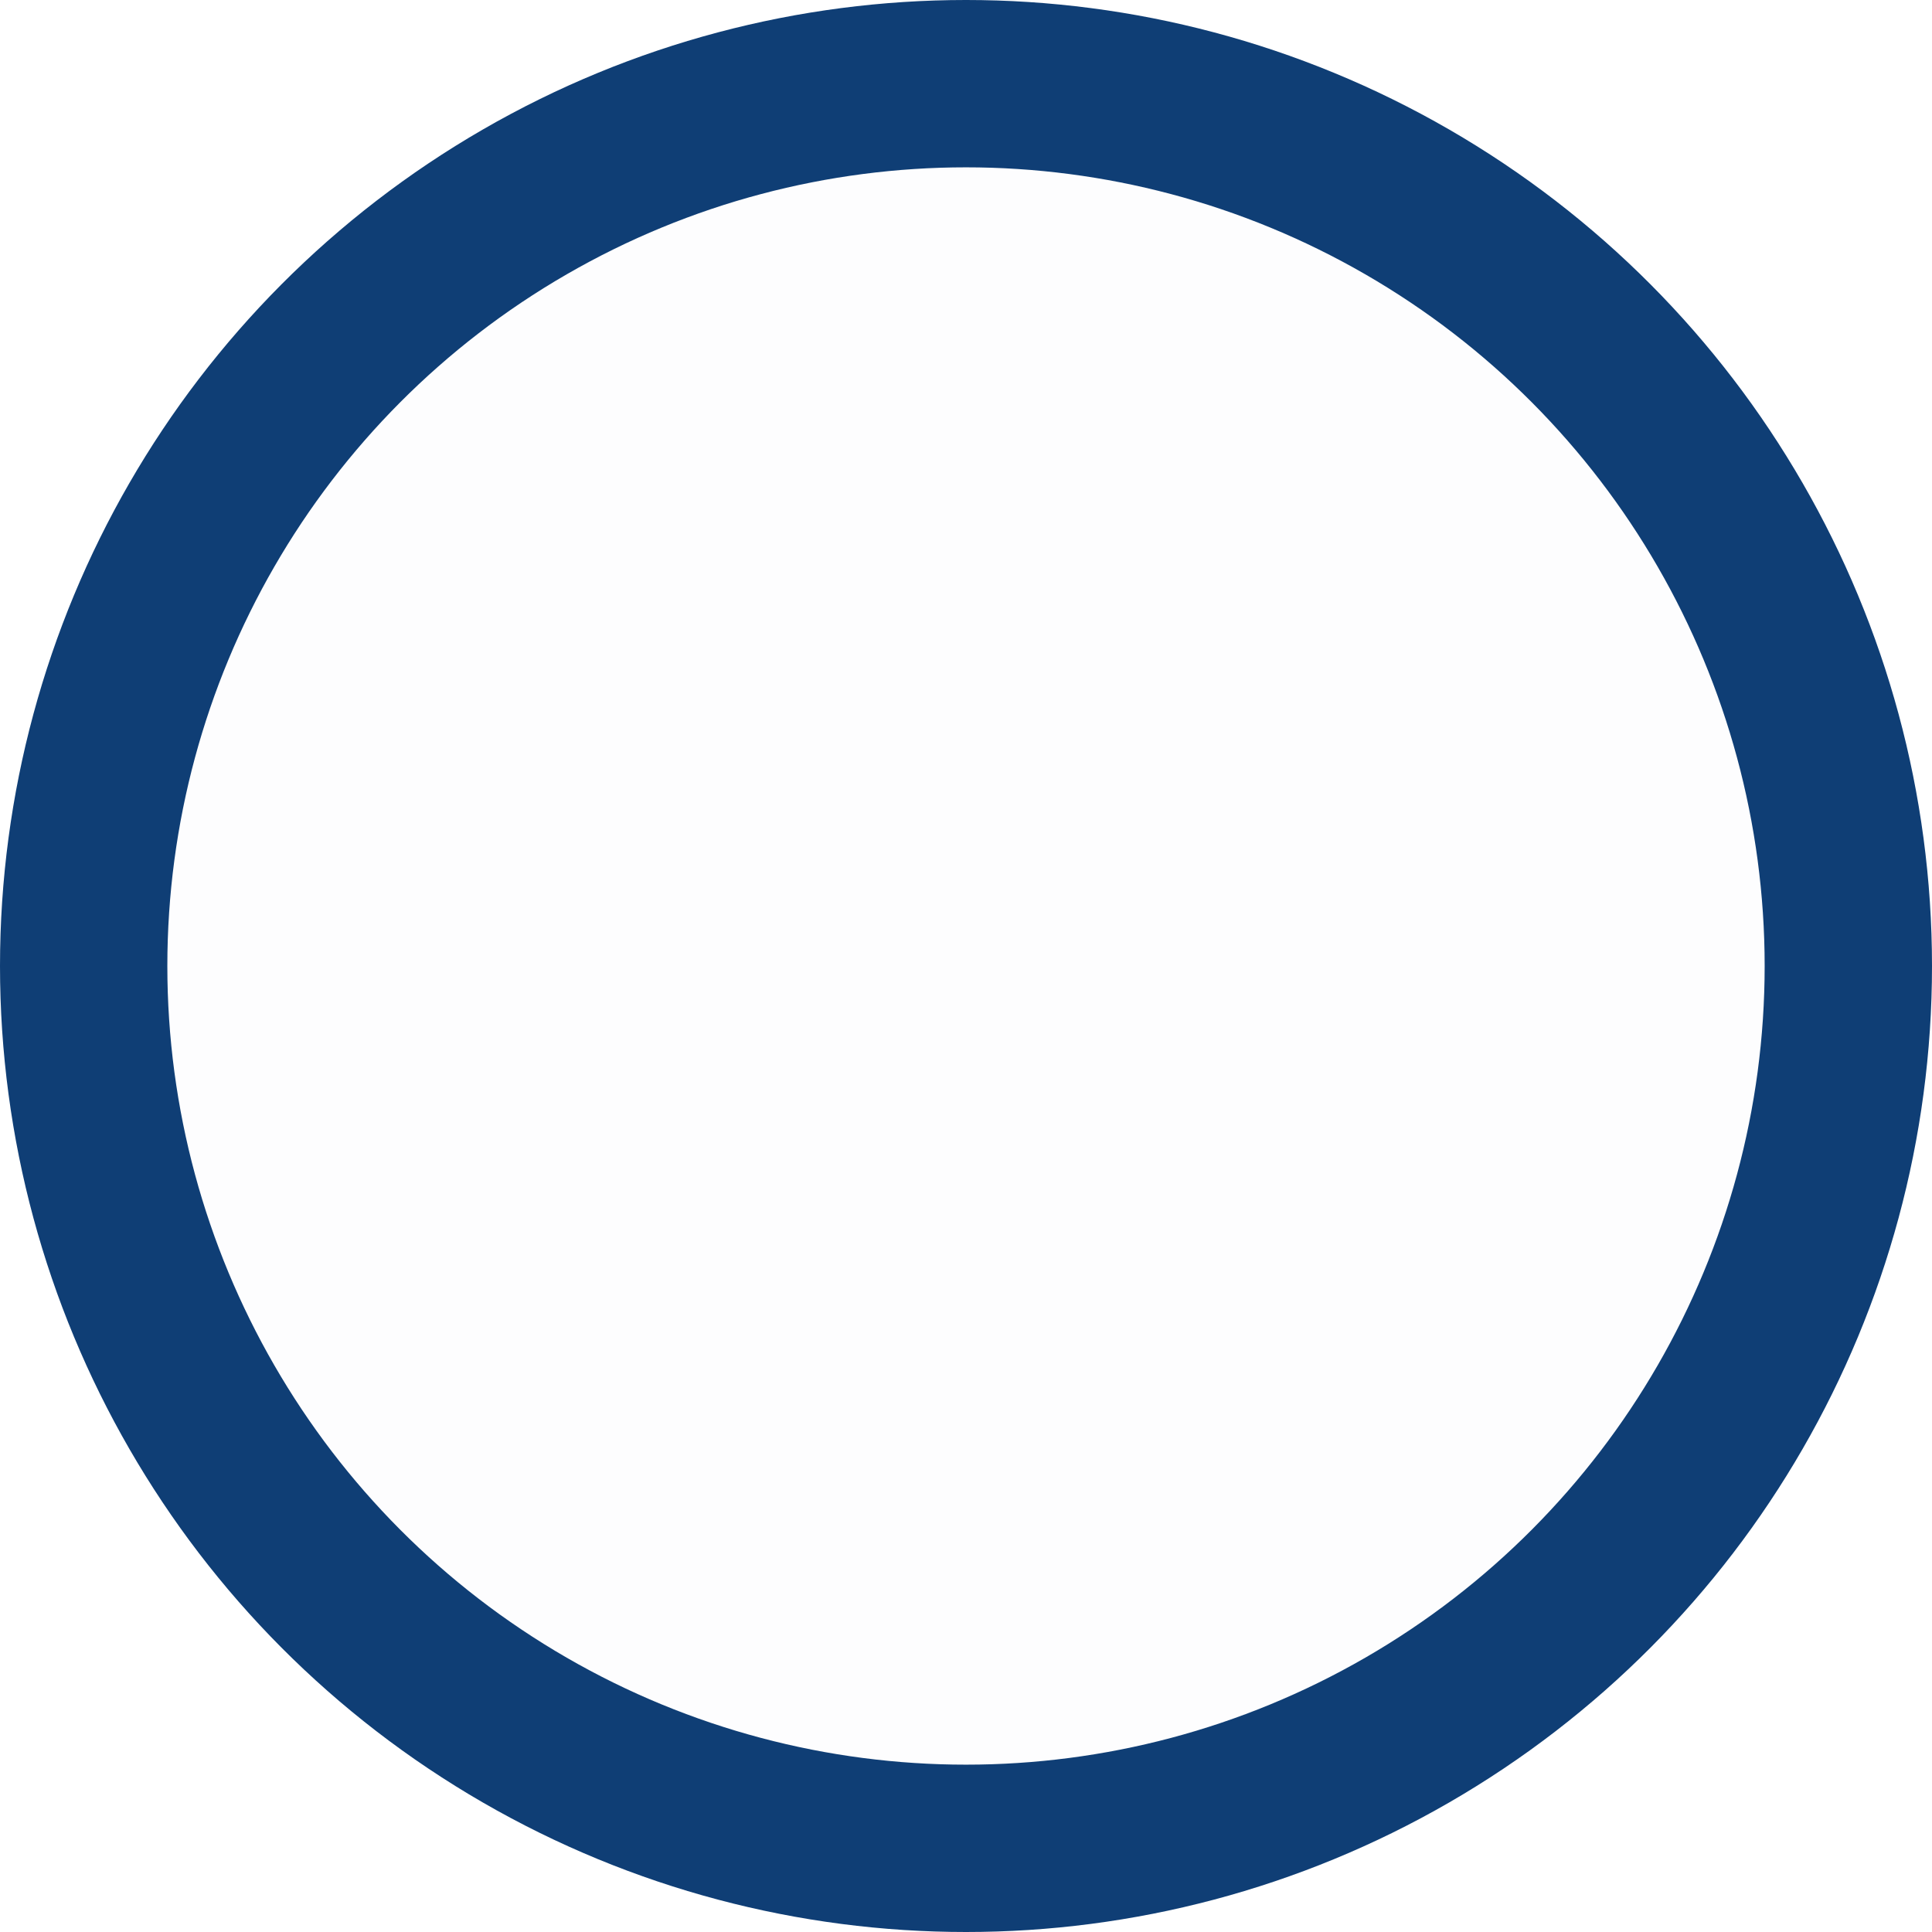 <?xml version="1.0" encoding="UTF-8"?> <svg xmlns="http://www.w3.org/2000/svg" width="127" height="127" viewBox="0 0 127 127" fill="none"><circle cx="63.5" cy="63.5" r="58" fill="#0F3E75" fill-opacity="0.01" stroke="#0F3E75" stroke-width="11"></circle></svg> 